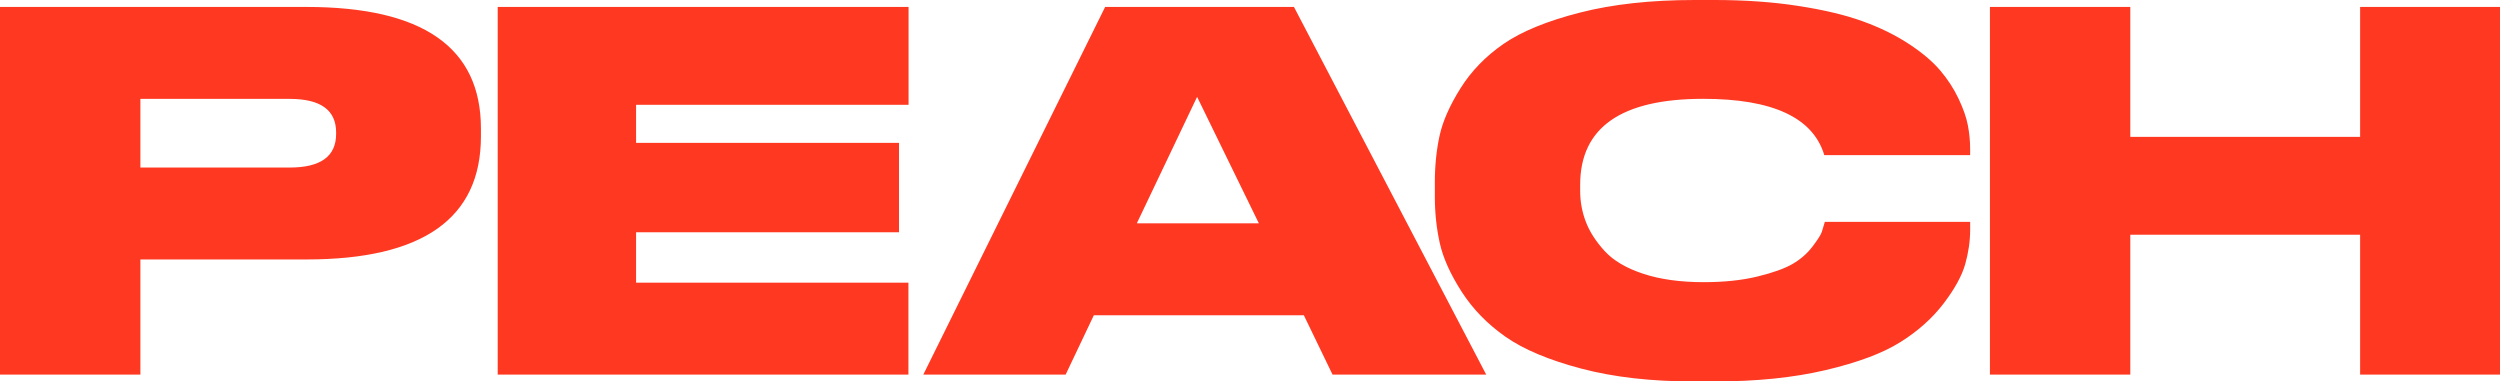 <svg width="1232" height="188" viewBox="0 0 1232 188" fill="none" xmlns="http://www.w3.org/2000/svg">
<path d="M151.021 127.86H69.187V184.606H0V3.421H151.021C208.342 3.421 237.003 23.385 237.003 63.328V67.228C237.003 107.649 208.342 127.86 151.021 127.86ZM69.187 48.714V82.567H142.741C158.002 82.567 165.639 77.053 165.639 66.01V65.285C165.639 54.242 158.002 48.728 142.741 48.728H69.187V48.714ZM656.671 184.593L642.546 155.378H539.032L525.153 184.593H455.008L544.616 3.421H637.66L732.4 184.593H656.657H656.671ZM620.373 110.071L589.933 47.729L560.219 110.071H620.387H620.373ZM844.715 188H835.216C813.947 188 795.305 185.893 779.319 181.664C763.319 177.45 750.864 172.209 741.926 165.956C733.003 159.702 725.776 152.286 720.246 143.679C714.731 135.072 711.158 127.121 709.53 119.814C707.901 112.507 707.093 104.885 707.093 96.921V89.861C707.093 81.746 707.86 74.111 709.406 66.968C710.953 59.825 714.402 51.998 719.754 43.473C725.105 34.948 732.209 27.641 741.064 21.552C749.92 15.463 762.416 10.345 778.58 6.212C794.731 2.066 813.618 0 835.216 0H844.715C859.812 0 873.663 0.972 886.241 2.928C898.82 4.871 909.386 7.389 917.913 10.482C926.44 13.56 933.981 17.255 940.565 21.566C947.134 25.862 952.294 30.214 956.031 34.592C959.767 38.971 962.806 43.637 965.16 48.591C967.514 53.544 969.061 57.964 969.786 61.864C970.512 65.764 970.881 69.568 970.881 73.303V76.464H899.025C893.495 57.964 873.608 48.7 839.35 48.7C798.919 48.7 778.703 62.822 778.703 91.065V93.993C778.703 99.357 779.634 104.461 781.509 109.333C783.37 114.204 786.464 118.993 790.761 123.7C795.059 128.408 801.396 132.143 809.759 134.907C818.121 137.671 828.058 139.053 839.596 139.053C849.656 139.053 858.512 138.123 866.149 136.248C873.786 134.387 879.548 132.307 883.449 130.036C887.35 127.764 890.594 124.918 893.194 121.511C895.795 118.104 897.328 115.668 897.82 114.204C898.299 112.74 898.792 111.125 899.285 109.333H970.895V113.232C970.895 118.747 970.074 124.398 968.459 130.159C966.83 135.92 963.258 142.42 957.742 149.645C952.226 156.87 945.109 163.205 936.431 168.638C927.74 174.084 915.477 178.668 899.654 182.39C883.819 186.125 865.506 187.986 844.729 187.986M980.64 184.579V3.421H1049.81V67.46H1163.07V3.421H1232V184.593H1163.07V115.682H1049.81V184.593H980.64V184.579ZM447.74 51.642V3.421H245.269V184.593H447.672V139.3H313.458V114.464H443.032V70.389H313.458V51.642H447.726H447.74Z" fill="#FF3822" style="fill:#FF3822;fill-opacity:1;"/>
</svg>
